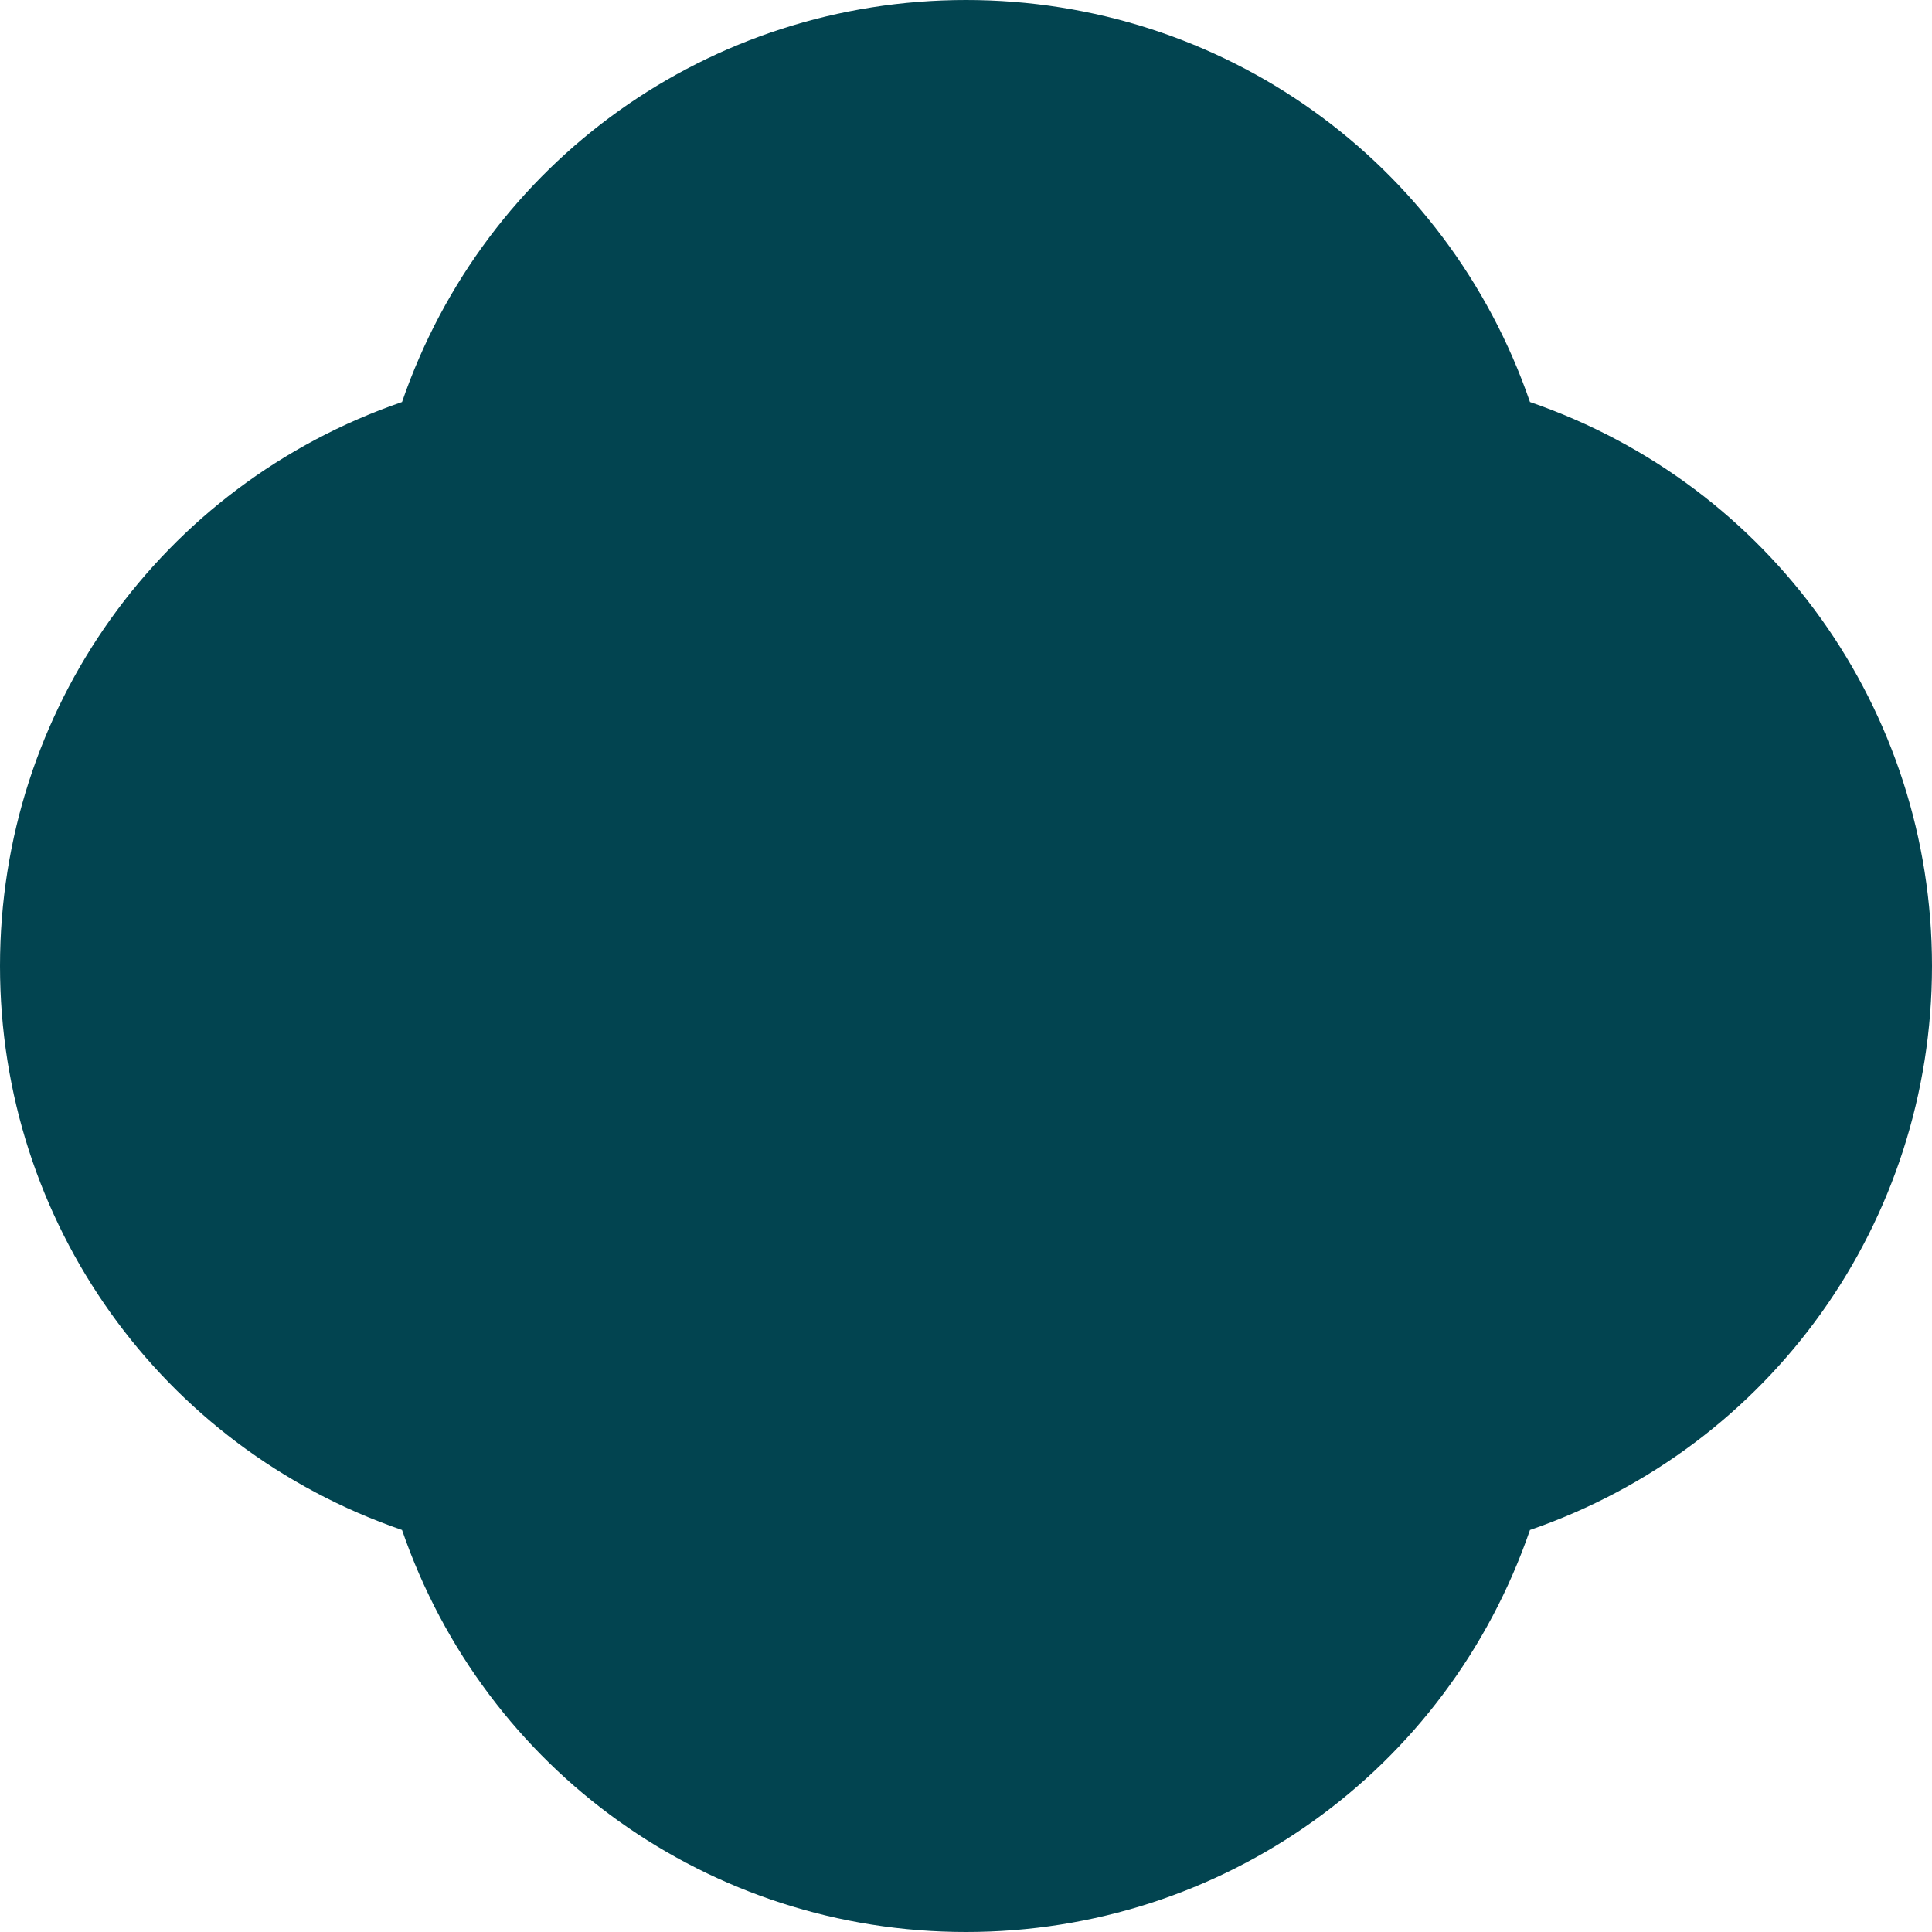 <svg xmlns="http://www.w3.org/2000/svg" width="89" height="89">
  <path fill="#024450" fill-rule="evenodd" d="M44.5 0C32.7 0 22.342 7.416 18.52 18.52 7.414 22.343 0 32.702 0 44.5s7.415 22.157 18.52 25.98C22.341 81.583 32.7 89 44.5 89c11.8 0 22.159-7.416 25.98-18.52C81.582 66.656 89 56.297 89 44.5s-7.417-22.157-18.52-25.98C66.658 7.416 56.3 0 44.5 0Z"/>
</svg>
